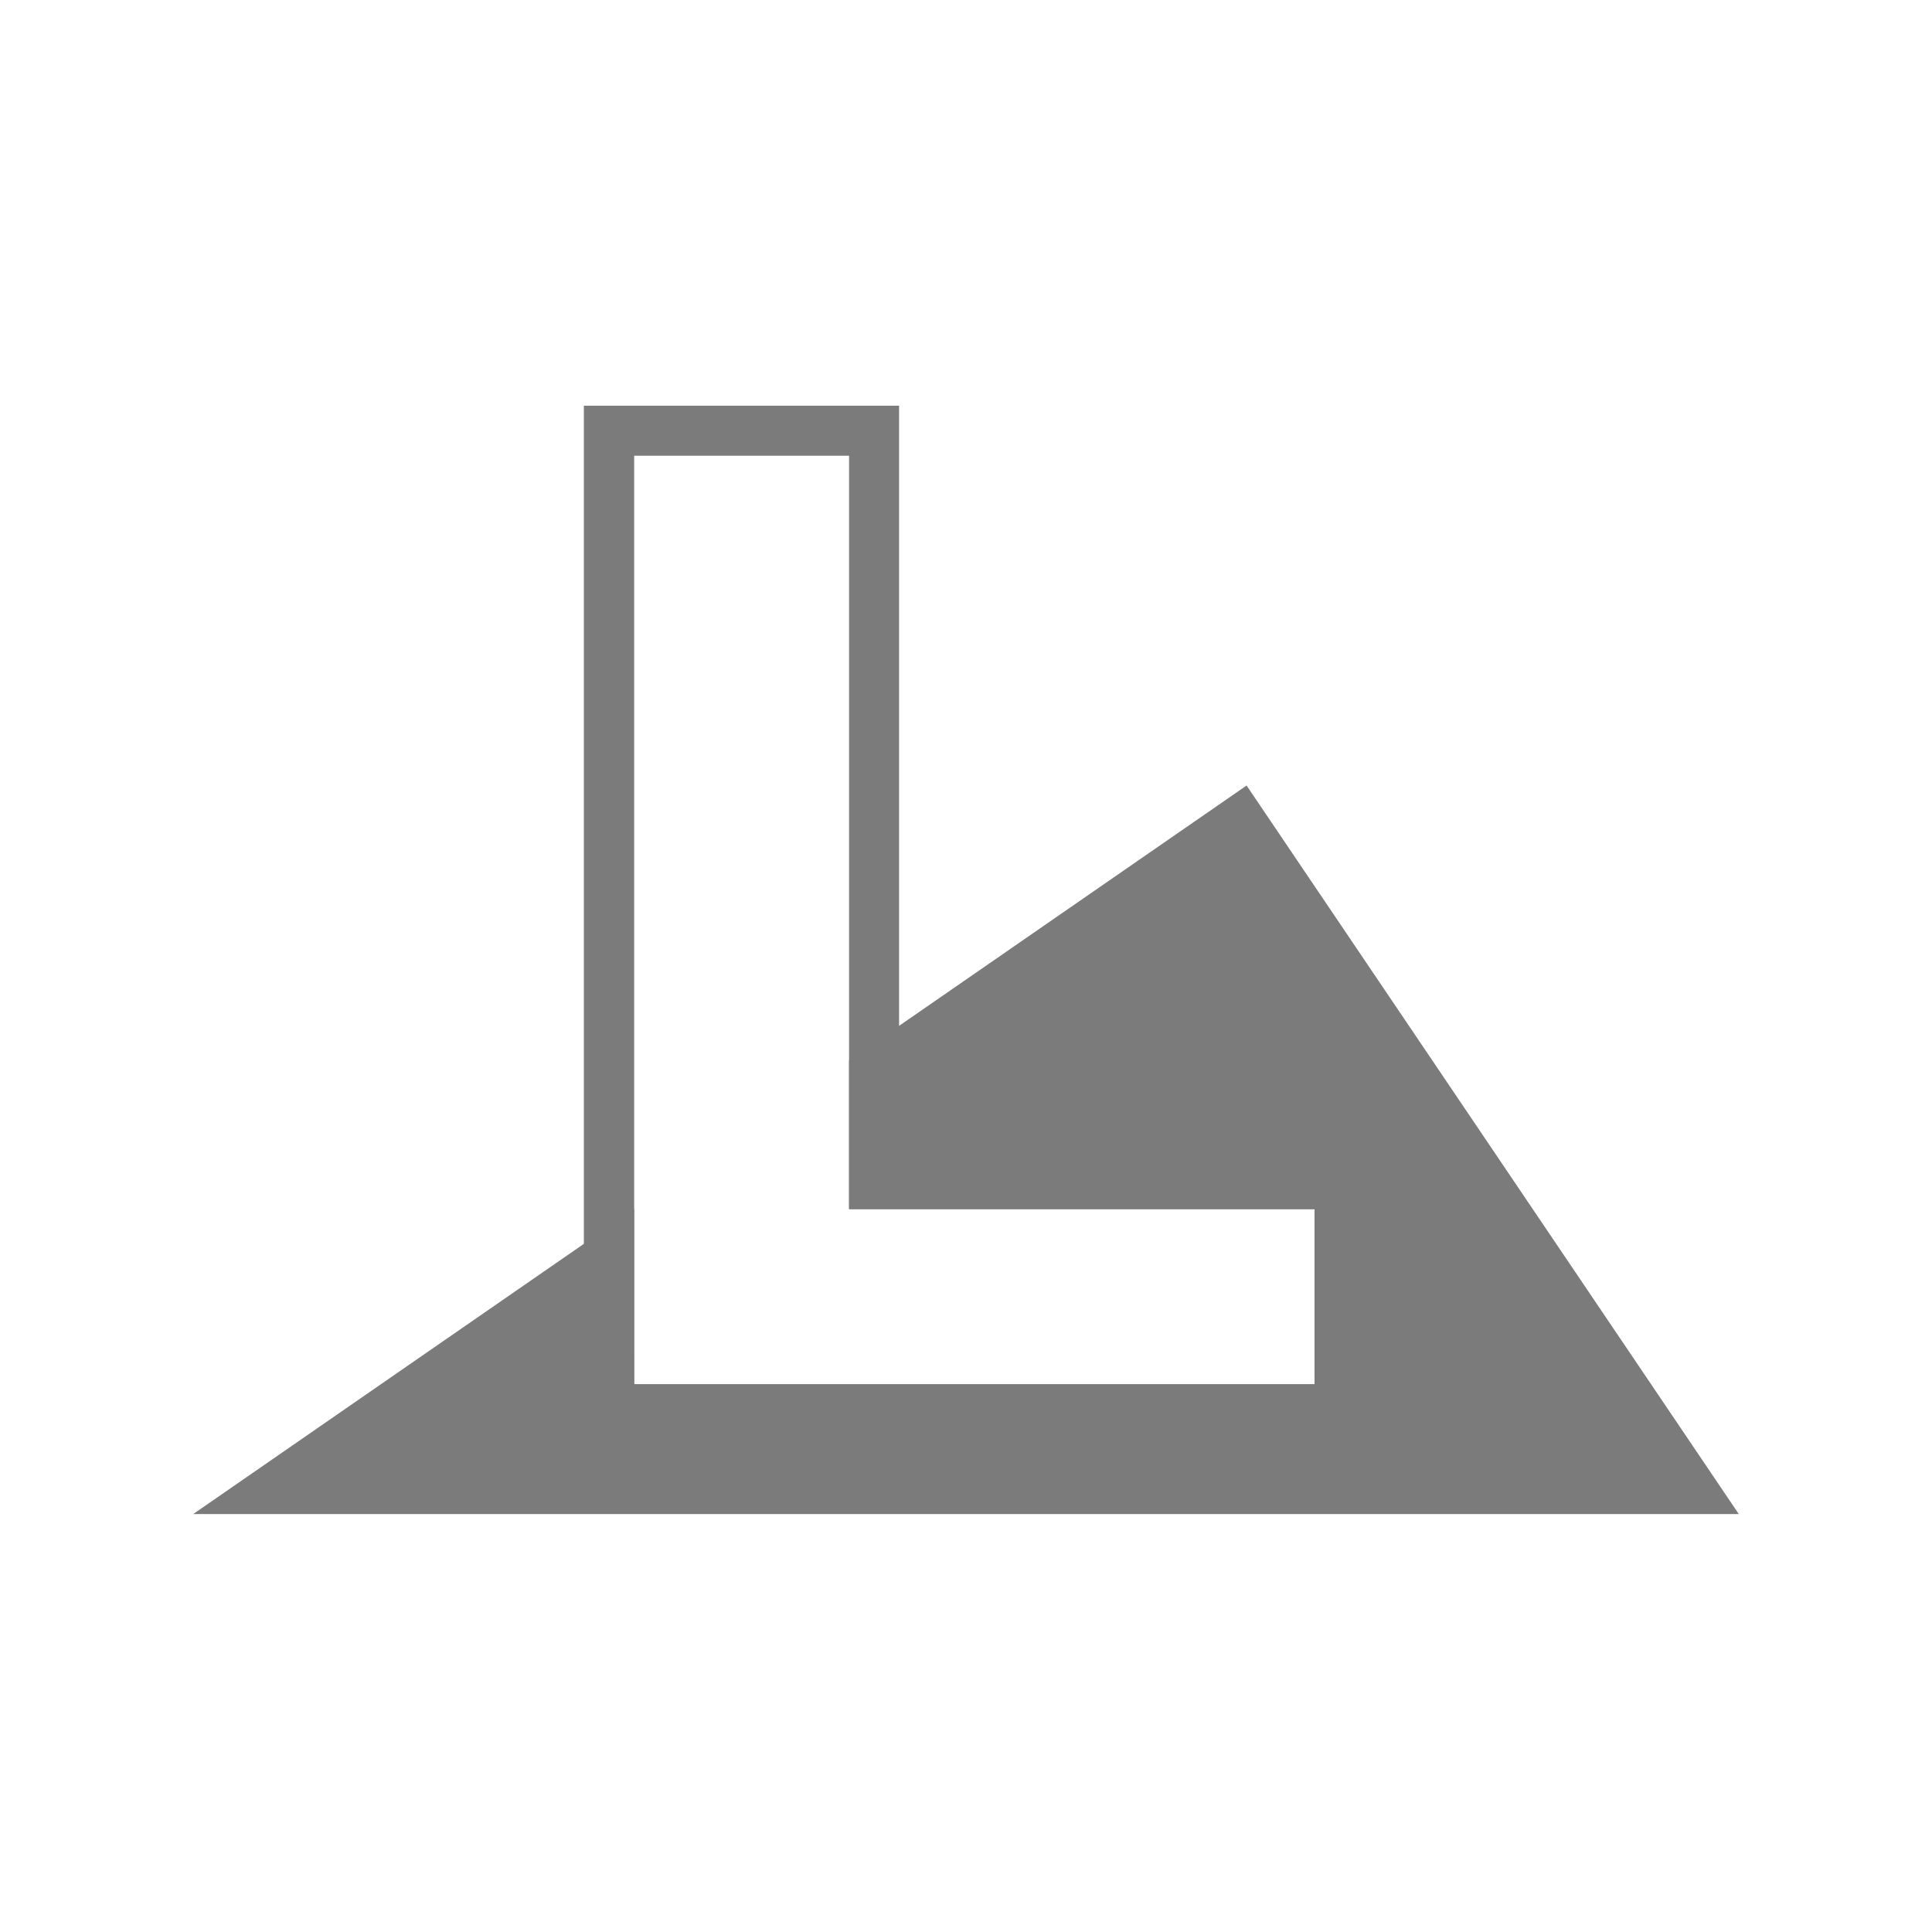 <?xml version="1.0" encoding="UTF-8"?>
<svg width="100px" height="100px" viewBox="0 0 100 100" version="1.1" xmlns="http://www.w3.org/2000/svg" xmlns:xlink="http://www.w3.org/1999/xlink">
    <title>safari-pinned-tab</title>
    <g id="safari-pinned-tab" stroke="none" stroke-width="1" fill="none" fill-rule="evenodd">
        <g id="Logo-Lesachtal-Grau" transform="translate(10, 21)" fill="#7B7B7B" fill-rule="nonzero">
            <path d="M54.523,19.658 L80,57.368 L0,57.368 L22.824,41.581 L22.825,50.649 L58.043,50.649 L58.043,41.583 L33.948,41.583 L33.948,33.888 L54.523,19.658 Z" id="Combined-Shape"></path>
            <path d="M36.536,0 L36.536,38.995 L60.631,38.995 L60.631,53.237 L20.221,53.237 L20.221,0 L36.536,0 Z M33.948,2.588 L22.825,2.588 L22.825,50.649 L58.043,50.649 L58.043,41.583 L33.948,41.583 L33.948,2.588 Z" id="Combined-Shape"></path>
        </g>
    </g>
</svg>